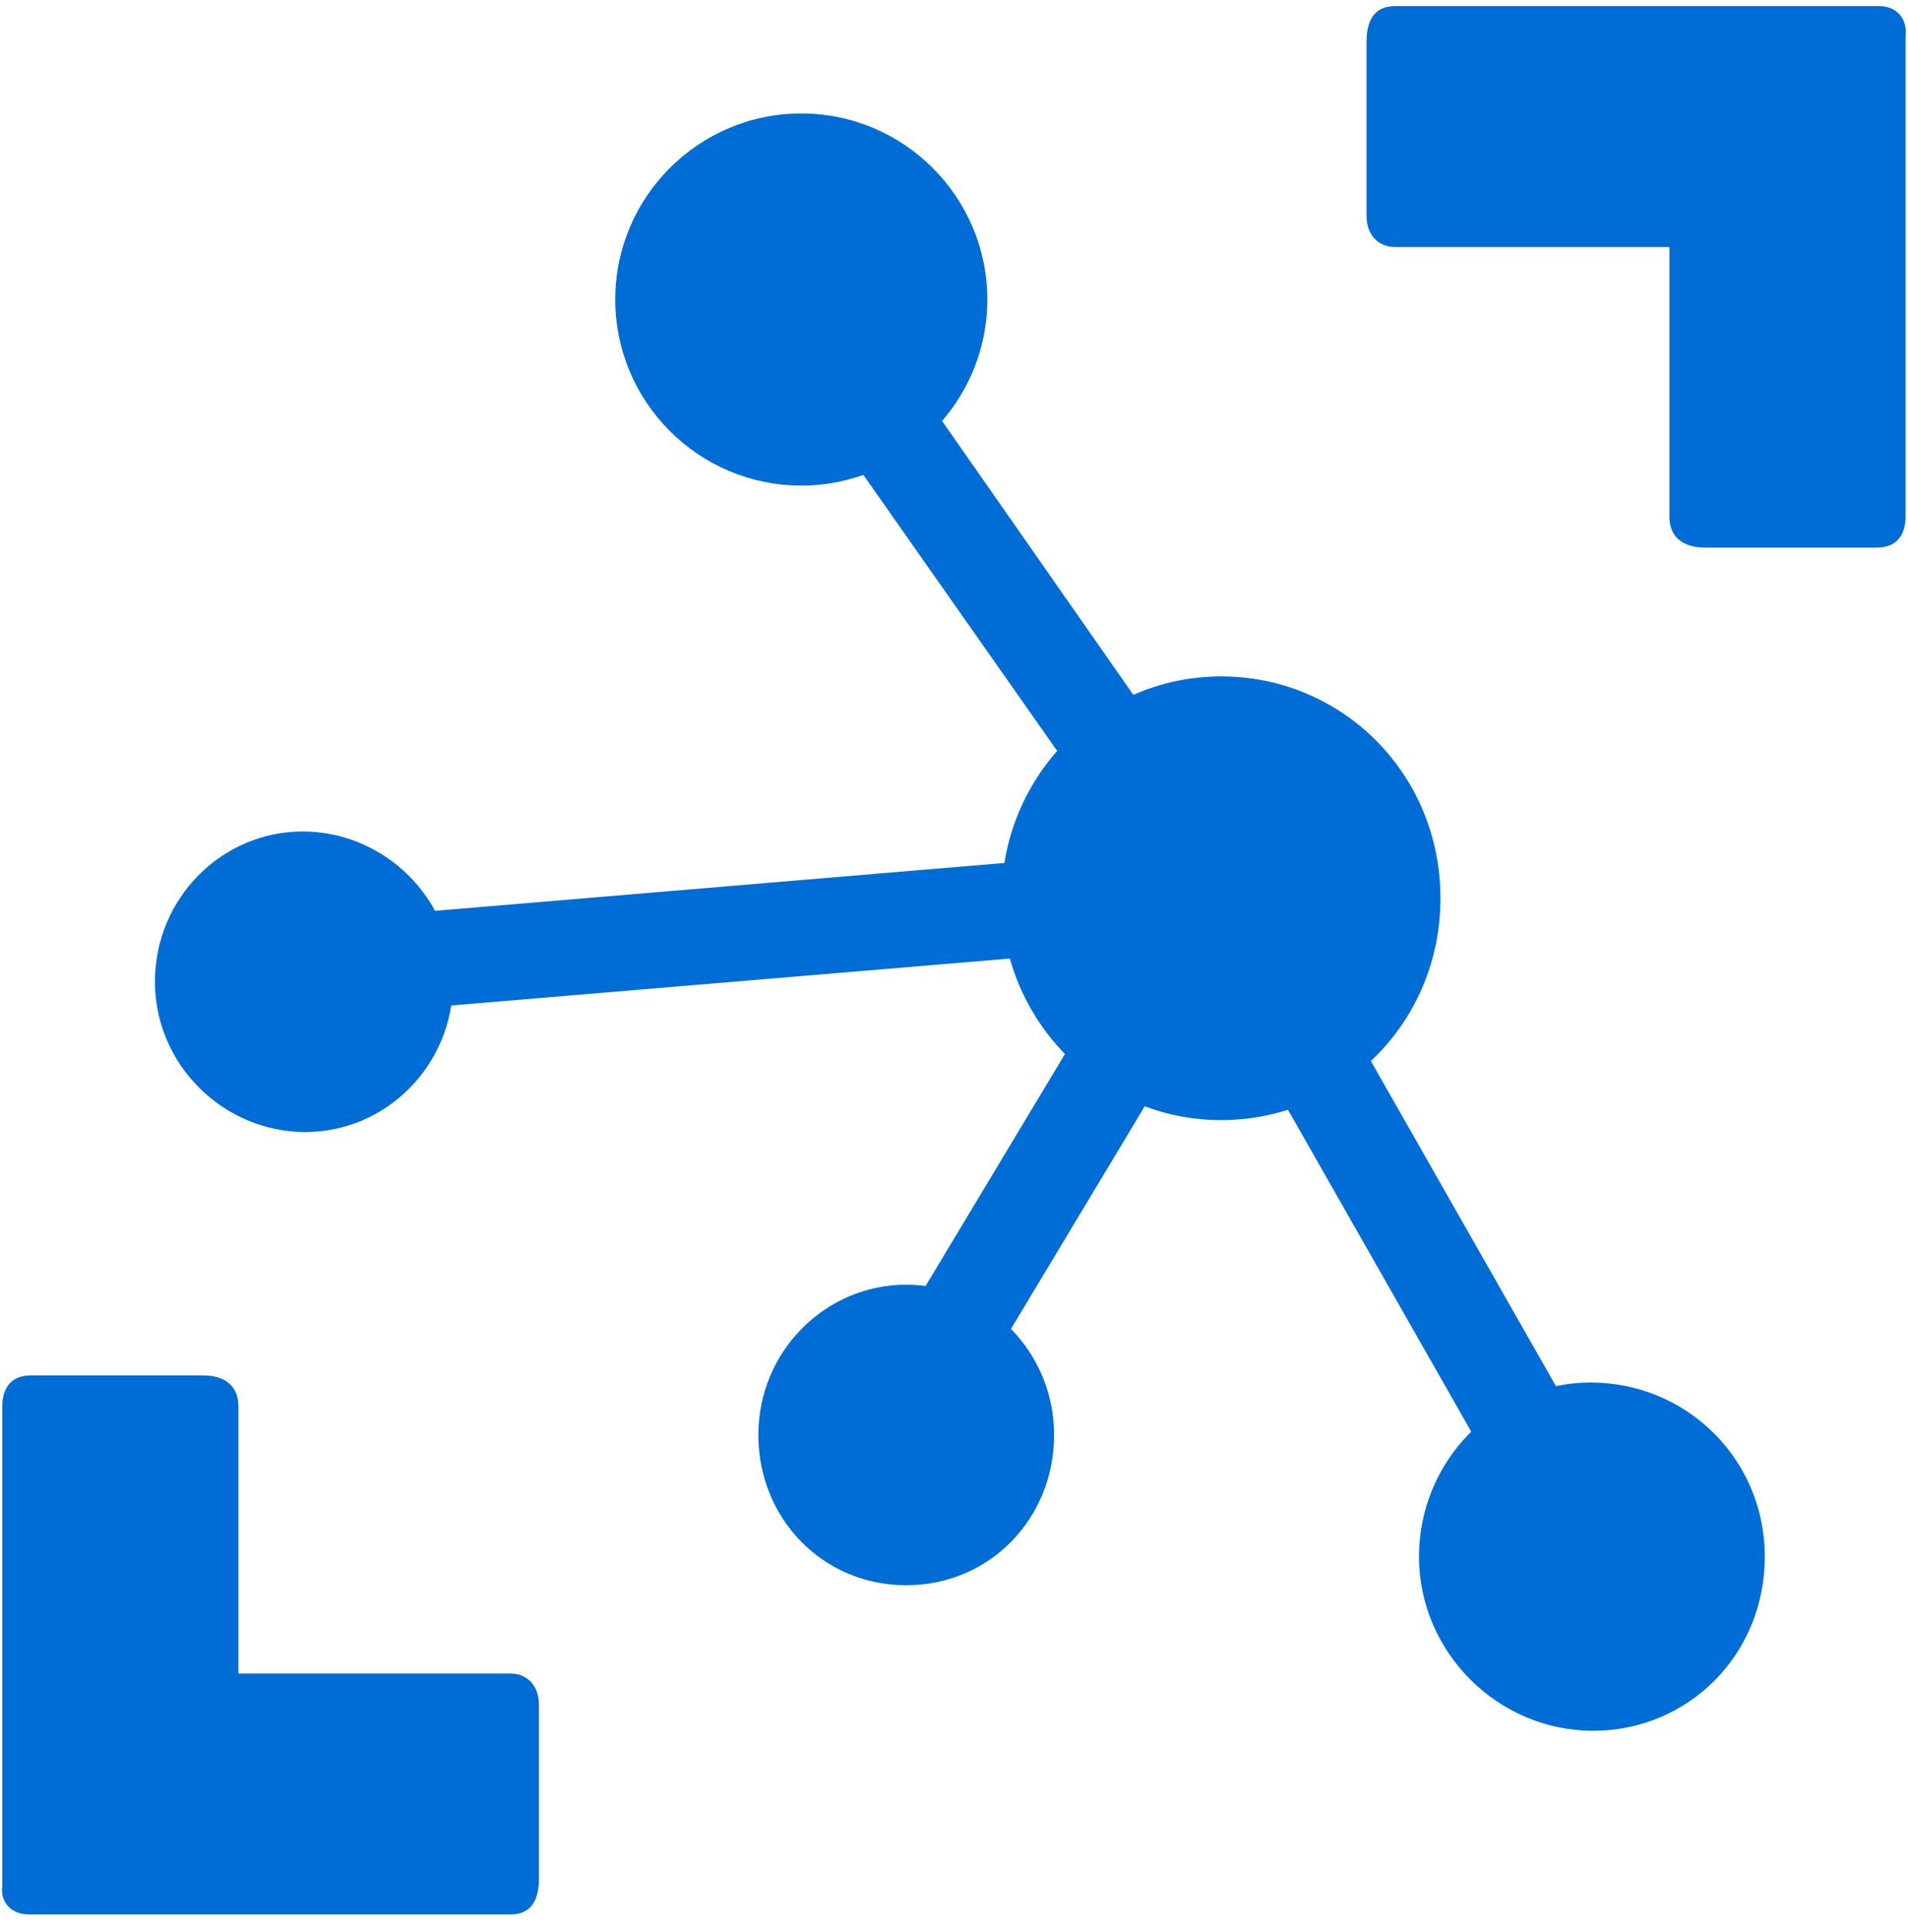 <?xml version="1.0" encoding="utf-8"?>
<!-- Generator: Adobe Illustrator 24.3.0, SVG Export Plug-In . SVG Version: 6.00 Build 0)  -->
<svg version="1.1" id="Layer_1" xmlns="http://www.w3.org/2000/svg" xmlns:xlink="http://www.w3.org/1999/xlink" x="0px" y="0px"
	 viewBox="0 0 170.8 172.9" style="enable-background:new 0 0 170.8 172.9;" xml:space="preserve">
<style type="text/css">
	.st0{fill-rule:evenodd;clip-rule:evenodd;fill:#006DD6;}
</style>
<symbol  id="A" viewBox="-40 -40 80 80">
	<g>
		<path class="st0" d="M-14.2-27.7c0-4.3,3.5-7.8,7.8-7.8s7.8,3.5,7.8,7.8s-3.5,7.8-7.8,7.8S-14.2-23.4-14.2-27.7z M2-2.6
			c0-5.1,4.1-9.3,9.2-9.3s9.2,4.1,9.2,9.3s-4.1,9.3-9.2,9.3S2,2.5,2-2.6z M19.5,25c0-4,3.2-7.3,7.2-7.3S34,20.9,34,25
			s-3.2,7.3-7.2,7.3S19.5,29,19.5,25z M-8.2,19.9c0-3.5,2.8-6.3,6.2-6.3s6.2,2.8,6.2,6.3S1.5,26.2-2,26.2S-8.2,23.4-8.2,19.9z
			 M-33.5,0.9c0-3.5,2.8-6.3,6.2-6.3S-21-2.6-21,0.9s-2.8,6.3-6.2,6.3S-33.5,4.4-33.5,0.9z"/>
		<path class="st0" d="M-5.1-29.2L12.5-4L9.3-1.7L-8.4-26.9L-5.1-29.2z"/>
		<path class="st0" d="M12.8-4l15.6,27.4l-3.5,2L9.3-2L12.8-4z"/>
		<path class="st0" d="M10.7-4.8l0.3,4l-38.1,3.2l-0.3-4L10.7-4.8z"/>
		<path class="st0" d="M9.3-3.8l3.4,2.1L-0.7,20.6l-3.4-2.1L9.3-3.8z M38.8-40H18.5c-0.8,0-1.2,0.5-1.2,1.5v7.3
			c0,0.8,0.5,1.3,1.2,1.3H30v11.3c0,0.8,0.5,1.3,1.5,1.3h7.2c0.8,0,1.2-0.5,1.2-1.3v-20.1C40-39.5,39.5-40,38.8-40z M-38.8,40h20.2
			c0.8,0,1.2-0.5,1.2-1.5v-7.3c0-0.8-0.5-1.3-1.2-1.3H-30V18.7c0-0.8-0.5-1.3-1.5-1.3h-7.2c-0.8,0-1.2,0.5-1.2,1.3v20.1
			C-40,39.5-39.5,40-38.8,40z"/>
	</g>
</symbol>
<use xlink:href="#A"  width="80" height="80" x="-40" y="-40" transform="matrix(2.135 0 0 2.135 85.393 85.947)" style="overflow:visible;"/>
</svg>
